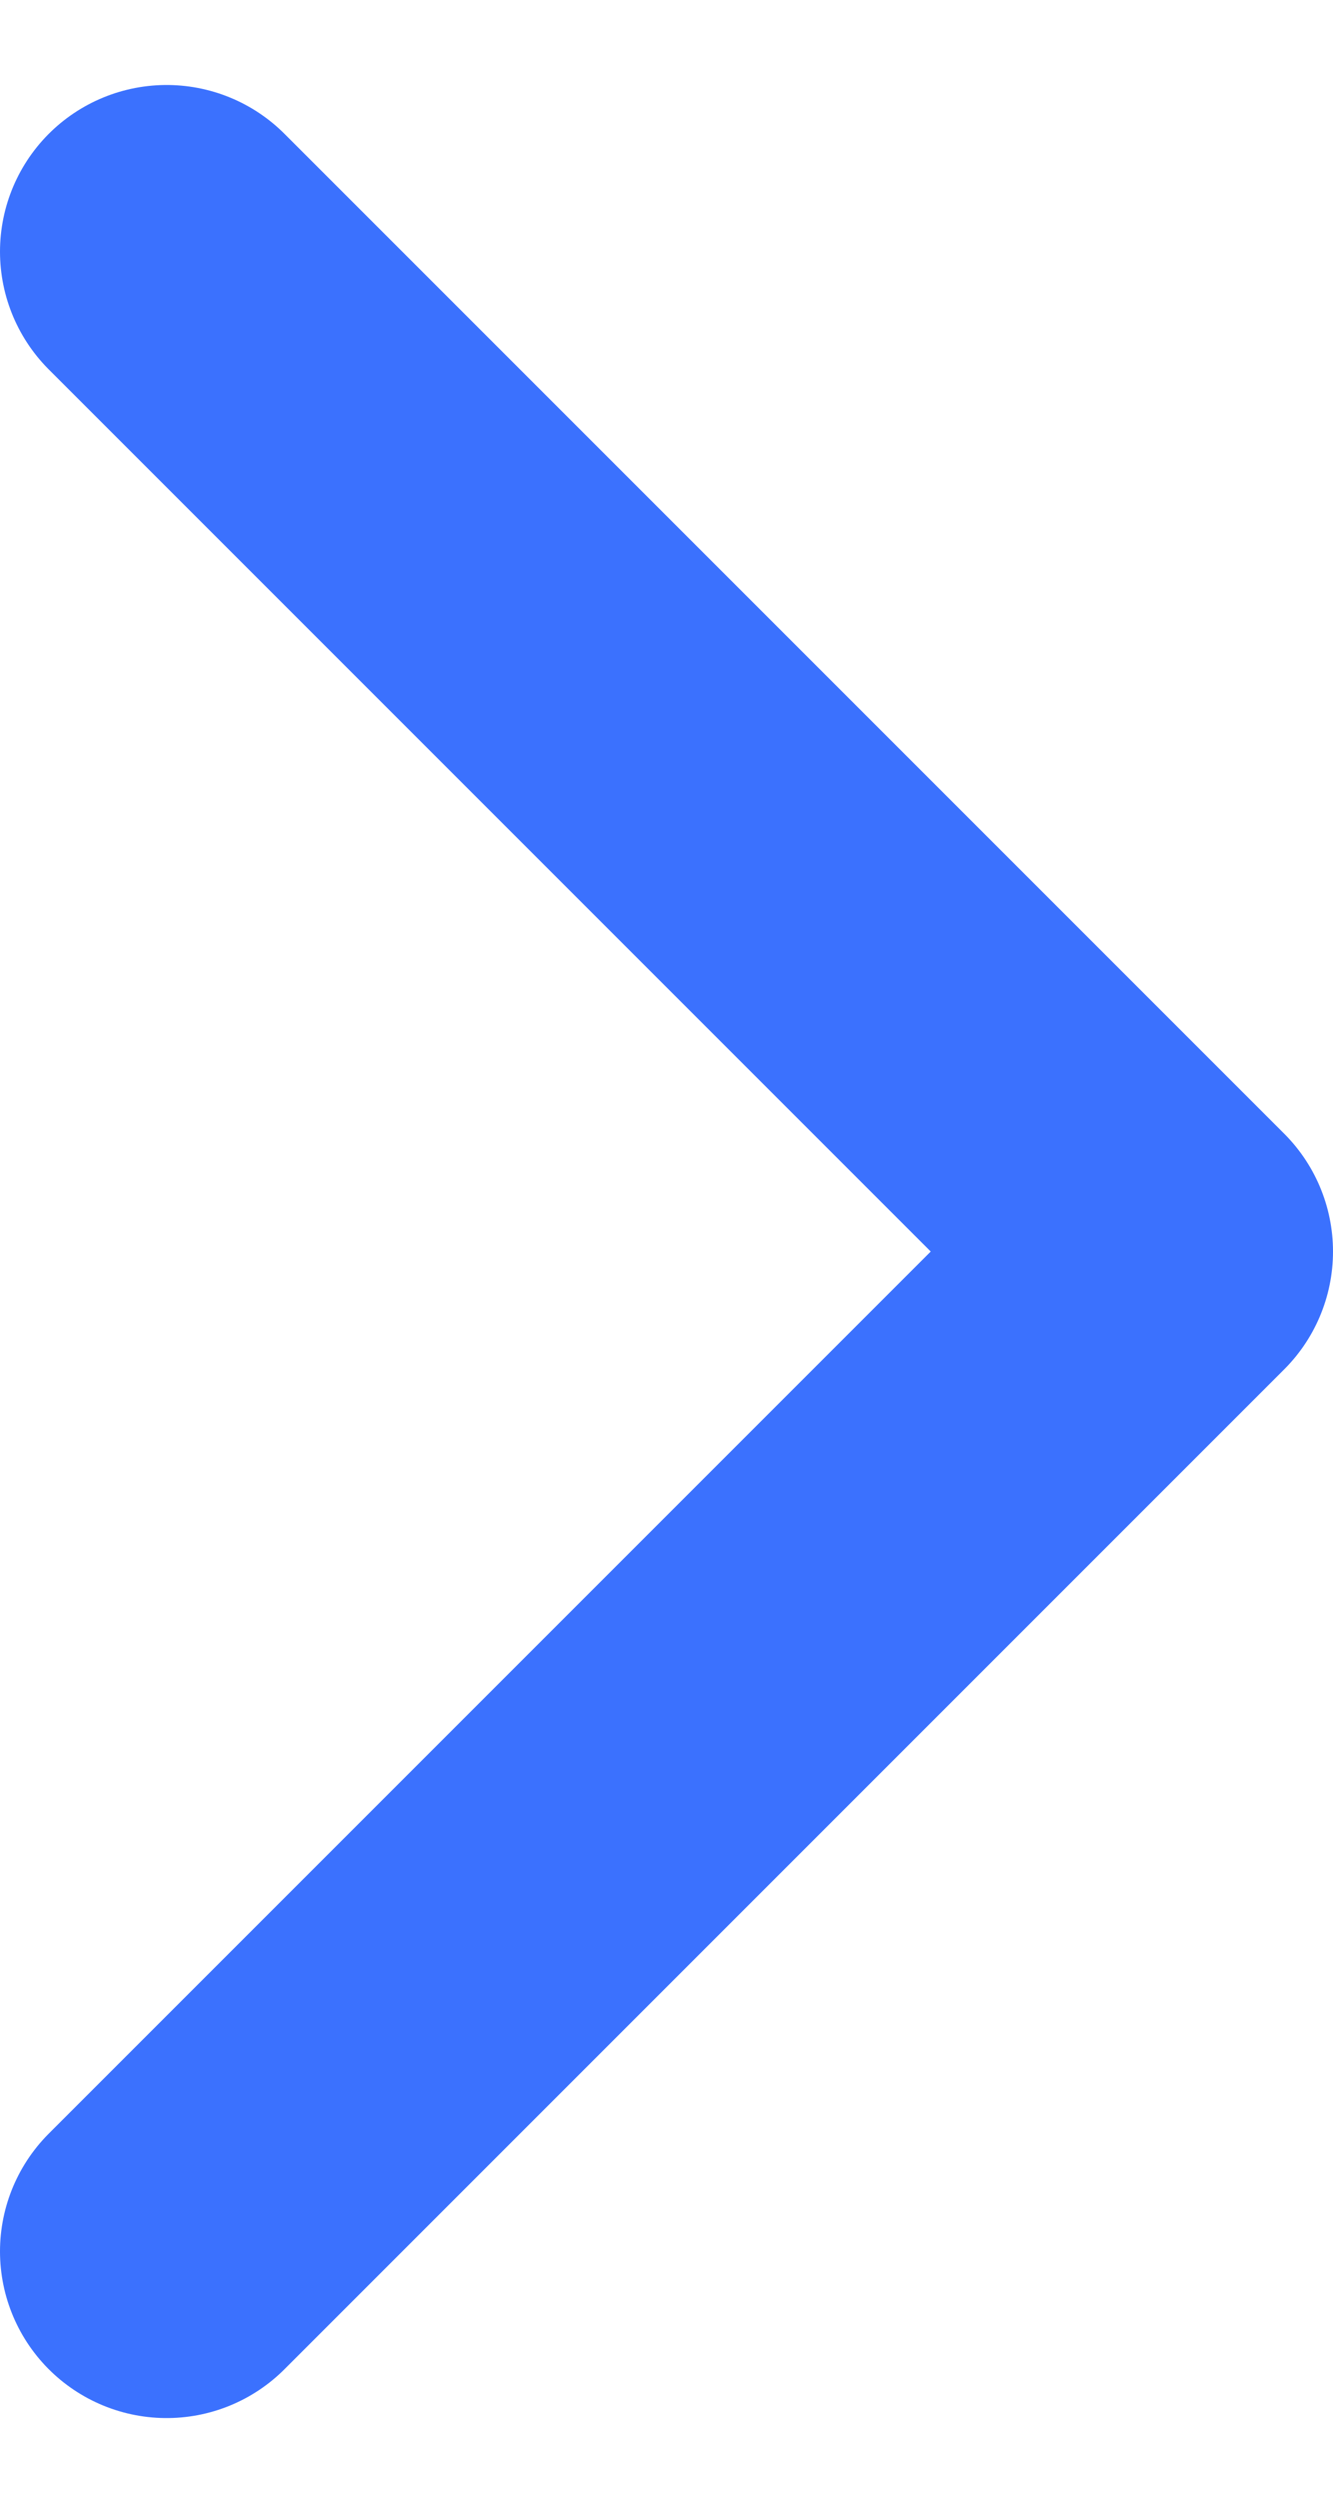 <svg width="8" height="15" viewBox="0 0 8 15" fill="none" xmlns="http://www.w3.org/2000/svg">
<path d="M1 13.51L7 7.51L1 1.51" stroke="#3B71FE" stroke-width="2" stroke-linecap="round" stroke-linejoin="round"/>
</svg>
